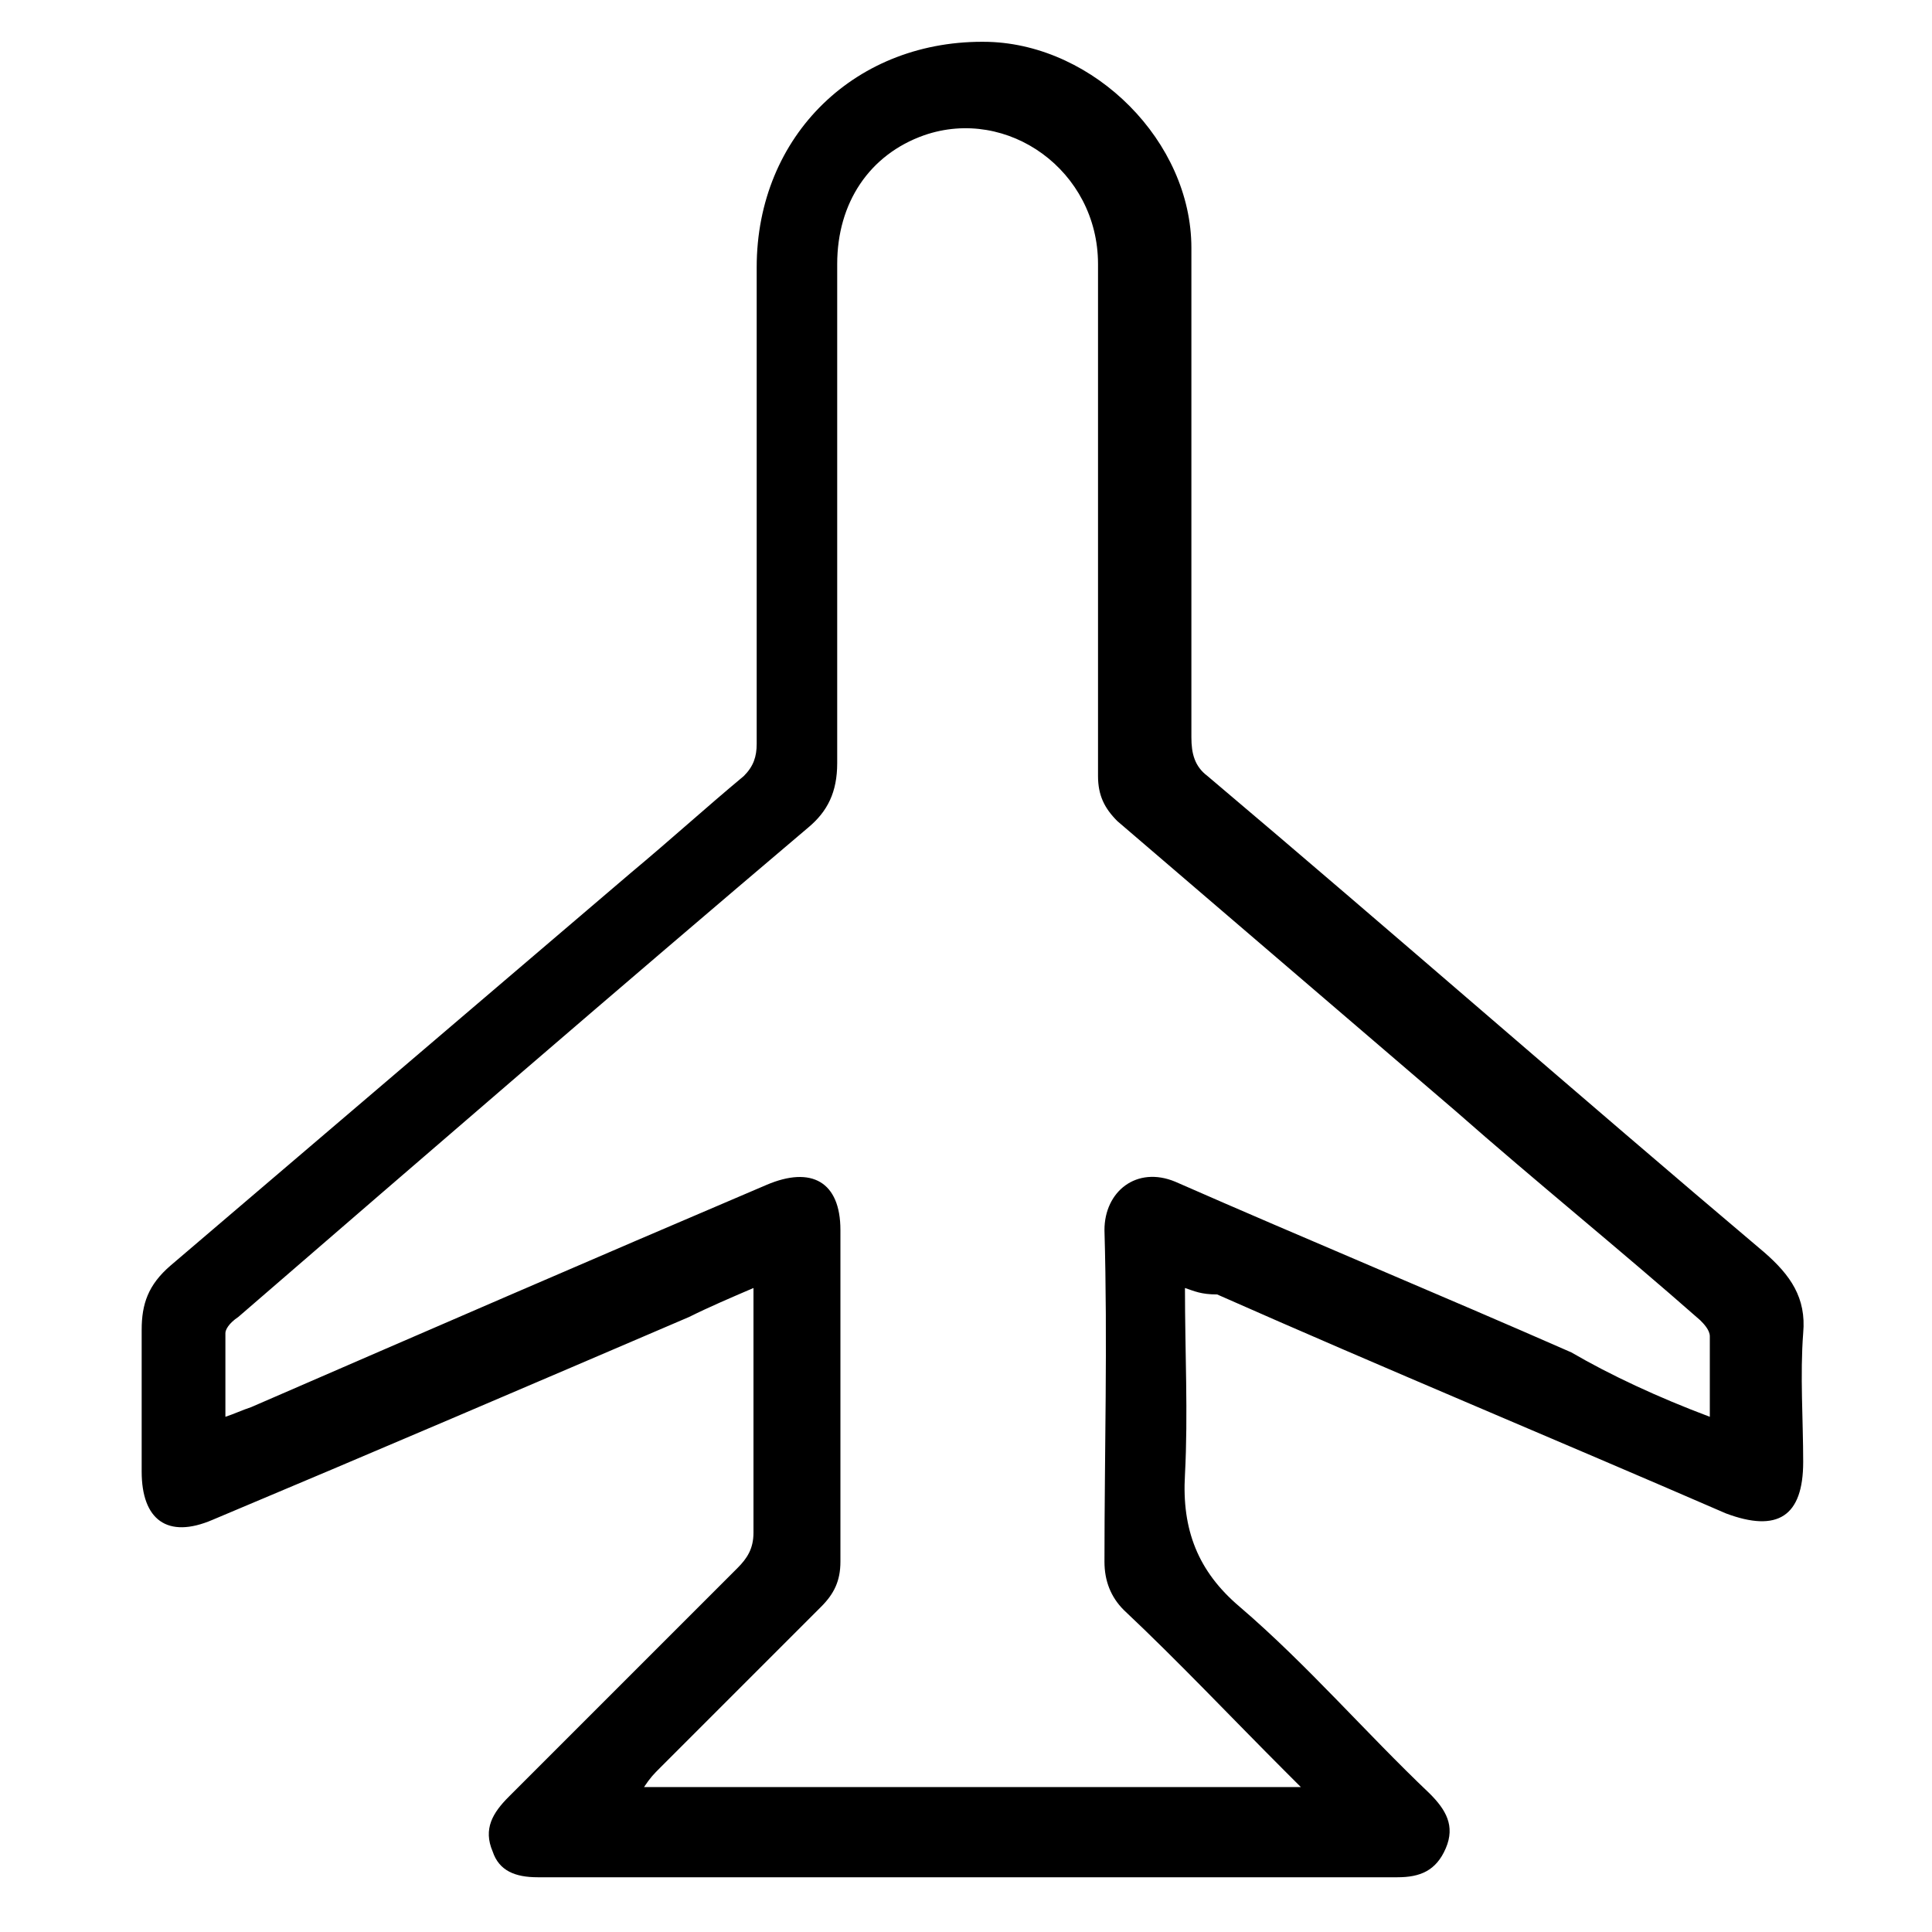 <?xml version="1.0" encoding="utf-8"?>
<!-- Generator: Adobe Illustrator 23.0.3, SVG Export Plug-In . SVG Version: 6.00 Build 0)  -->
<svg version="1.1" id="Layer_1" xmlns="http://www.w3.org/2000/svg" xmlns:xlink="http://www.w3.org/1999/xlink" x="0px" y="0px"
	 viewBox="0 0 60 60" style="enable-background:new 0 0 60 60;" xml:space="preserve">
<path d="M36.8,40c0,2,0.1,3.9,0,5.8c-0.1,1.7,0.4,3,1.7,4.1c2.1,1.8,3.9,3.9,5.9,5.8c0.5,0.5,0.8,1,0.5,1.7
	c-0.3,0.7-0.8,0.9-1.5,0.9c-8.9,0-17.8,0-26.7,0c-0.7,0-1.2-0.2-1.4-0.8c-0.3-0.7,0-1.2,0.5-1.7c2.4-2.4,4.7-4.7,7.1-7.1
	c0.3-0.3,0.5-0.6,0.5-1.1c0-2.5,0-5,0-7.6c-0.7,0.3-1.4,0.6-2,0.9c-4.9,2.1-9.8,4.2-14.8,6.3c-1.4,0.6-2.2,0-2.2-1.5
	c0-1.5,0-3,0-4.4c0-0.8,0.2-1.4,0.9-2c4.8-4.1,9.5-8.1,14.3-12.2c1.2-1,2.3-2,3.5-3c0.3-0.3,0.4-0.6,0.4-1c0-4.9,0-9.9,0-14.8
	c0-4.1,3.1-7.1,7.2-7c3.3,0.1,6.3,3.1,6.3,6.4c0,5.1,0,10.2,0,15.2c0,0.5,0.1,0.9,0.5,1.2c5.8,4.9,11.5,9.9,17.3,14.8
	c0.8,0.7,1.3,1.4,1.2,2.5c-0.1,1.3,0,2.7,0,4c0,1.7-0.8,2.2-2.4,1.6c-5.3-2.3-10.6-4.5-15.8-6.8C37.3,40.2,37.1,40.1,36.8,40z
	 M53.1,44c0-0.9,0-1.7,0-2.5c0-0.2-0.2-0.4-0.3-0.5c-2.5-2.2-5.1-4.3-7.6-6.5c-3.5-3-7-6-10.5-9c-0.4-0.4-0.6-0.8-0.6-1.4
	c0-1.1,0-2.2,0-3.2c0-4.2,0-8.5,0-12.7c0-2.9-2.8-4.9-5.4-4c-1.7,0.6-2.7,2.1-2.7,4c0,5.2,0,10.3,0,15.5c0,0.9-0.3,1.5-0.9,2
	c-5.9,5-11.8,10.1-17.7,15.2C7.1,41.1,7,41.3,7,41.4c0,0.8,0,1.7,0,2.6c0.3-0.1,0.5-0.2,0.8-0.3c5.3-2.3,10.6-4.6,16-6.9
	c1.4-0.6,2.3-0.1,2.3,1.4c0,3.4,0,6.8,0,10.3c0,0.6-0.2,1-0.6,1.4c-1.7,1.7-3.3,3.3-5,5c-0.2,0.2-0.3,0.3-0.5,0.6
	c6.9,0,13.6,0,20.4,0c-0.2-0.2-0.4-0.4-0.5-0.5c-1.7-1.7-3.3-3.4-5-5c-0.4-0.4-0.6-0.9-0.6-1.5c0-3.4,0.1-6.8,0-10.3
	c0-1.2,1-2,2.2-1.5c4.1,1.8,8.2,3.5,12.3,5.3C50,42.7,51.5,43.4,53.1,44z"/>
</svg>
